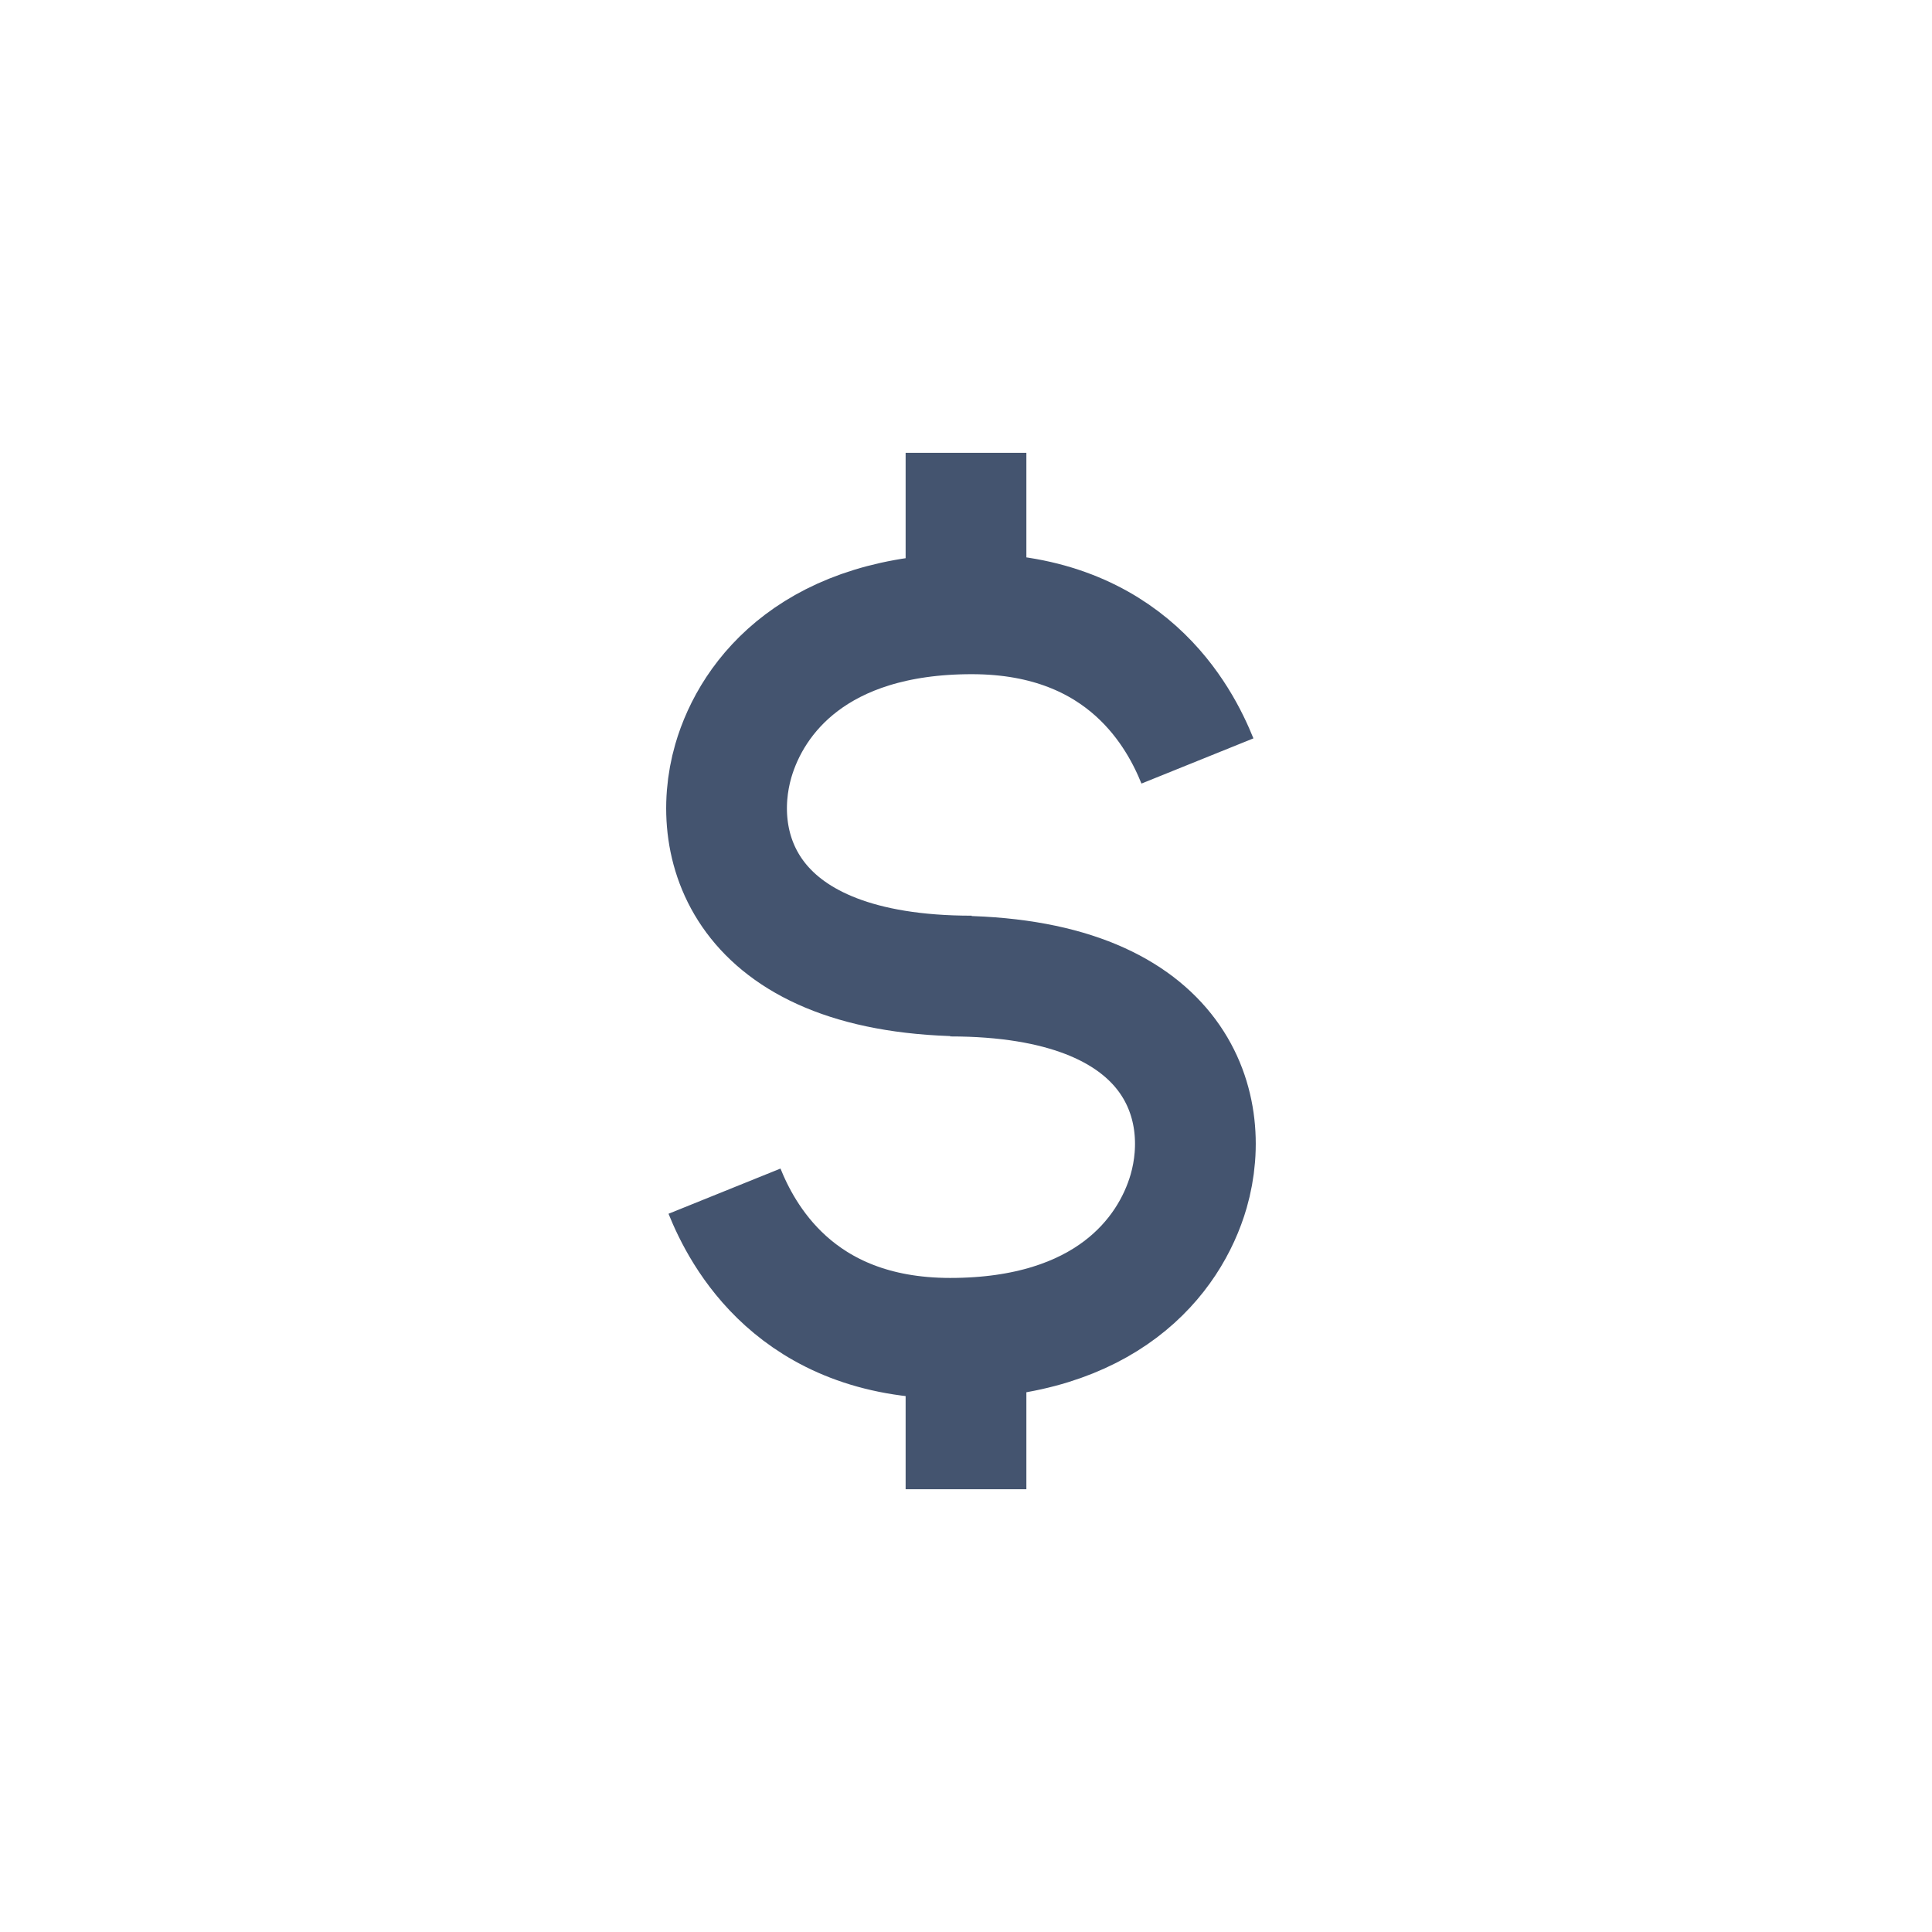 <svg width="24" height="24" viewBox="0 0 24 24" fill="none" xmlns="http://www.w3.org/2000/svg">
<path d="M14.875 9.453C14.659 8.918 13.996 7.625 12.071 7.625C10.146 7.625 9.345 8.637 9.109 9.453C8.801 10.523 9.25 12.125 12.071 12.125M9 14.797C9.216 15.332 9.879 16.625 11.804 16.625C13.729 16.625 14.53 15.613 14.766 14.797C15.074 13.727 14.625 12.125 11.804 12.125M12 5.625V8.25M12 15.875V18.5" stroke="#44546F" stroke-width="1.5"/>
</svg>
